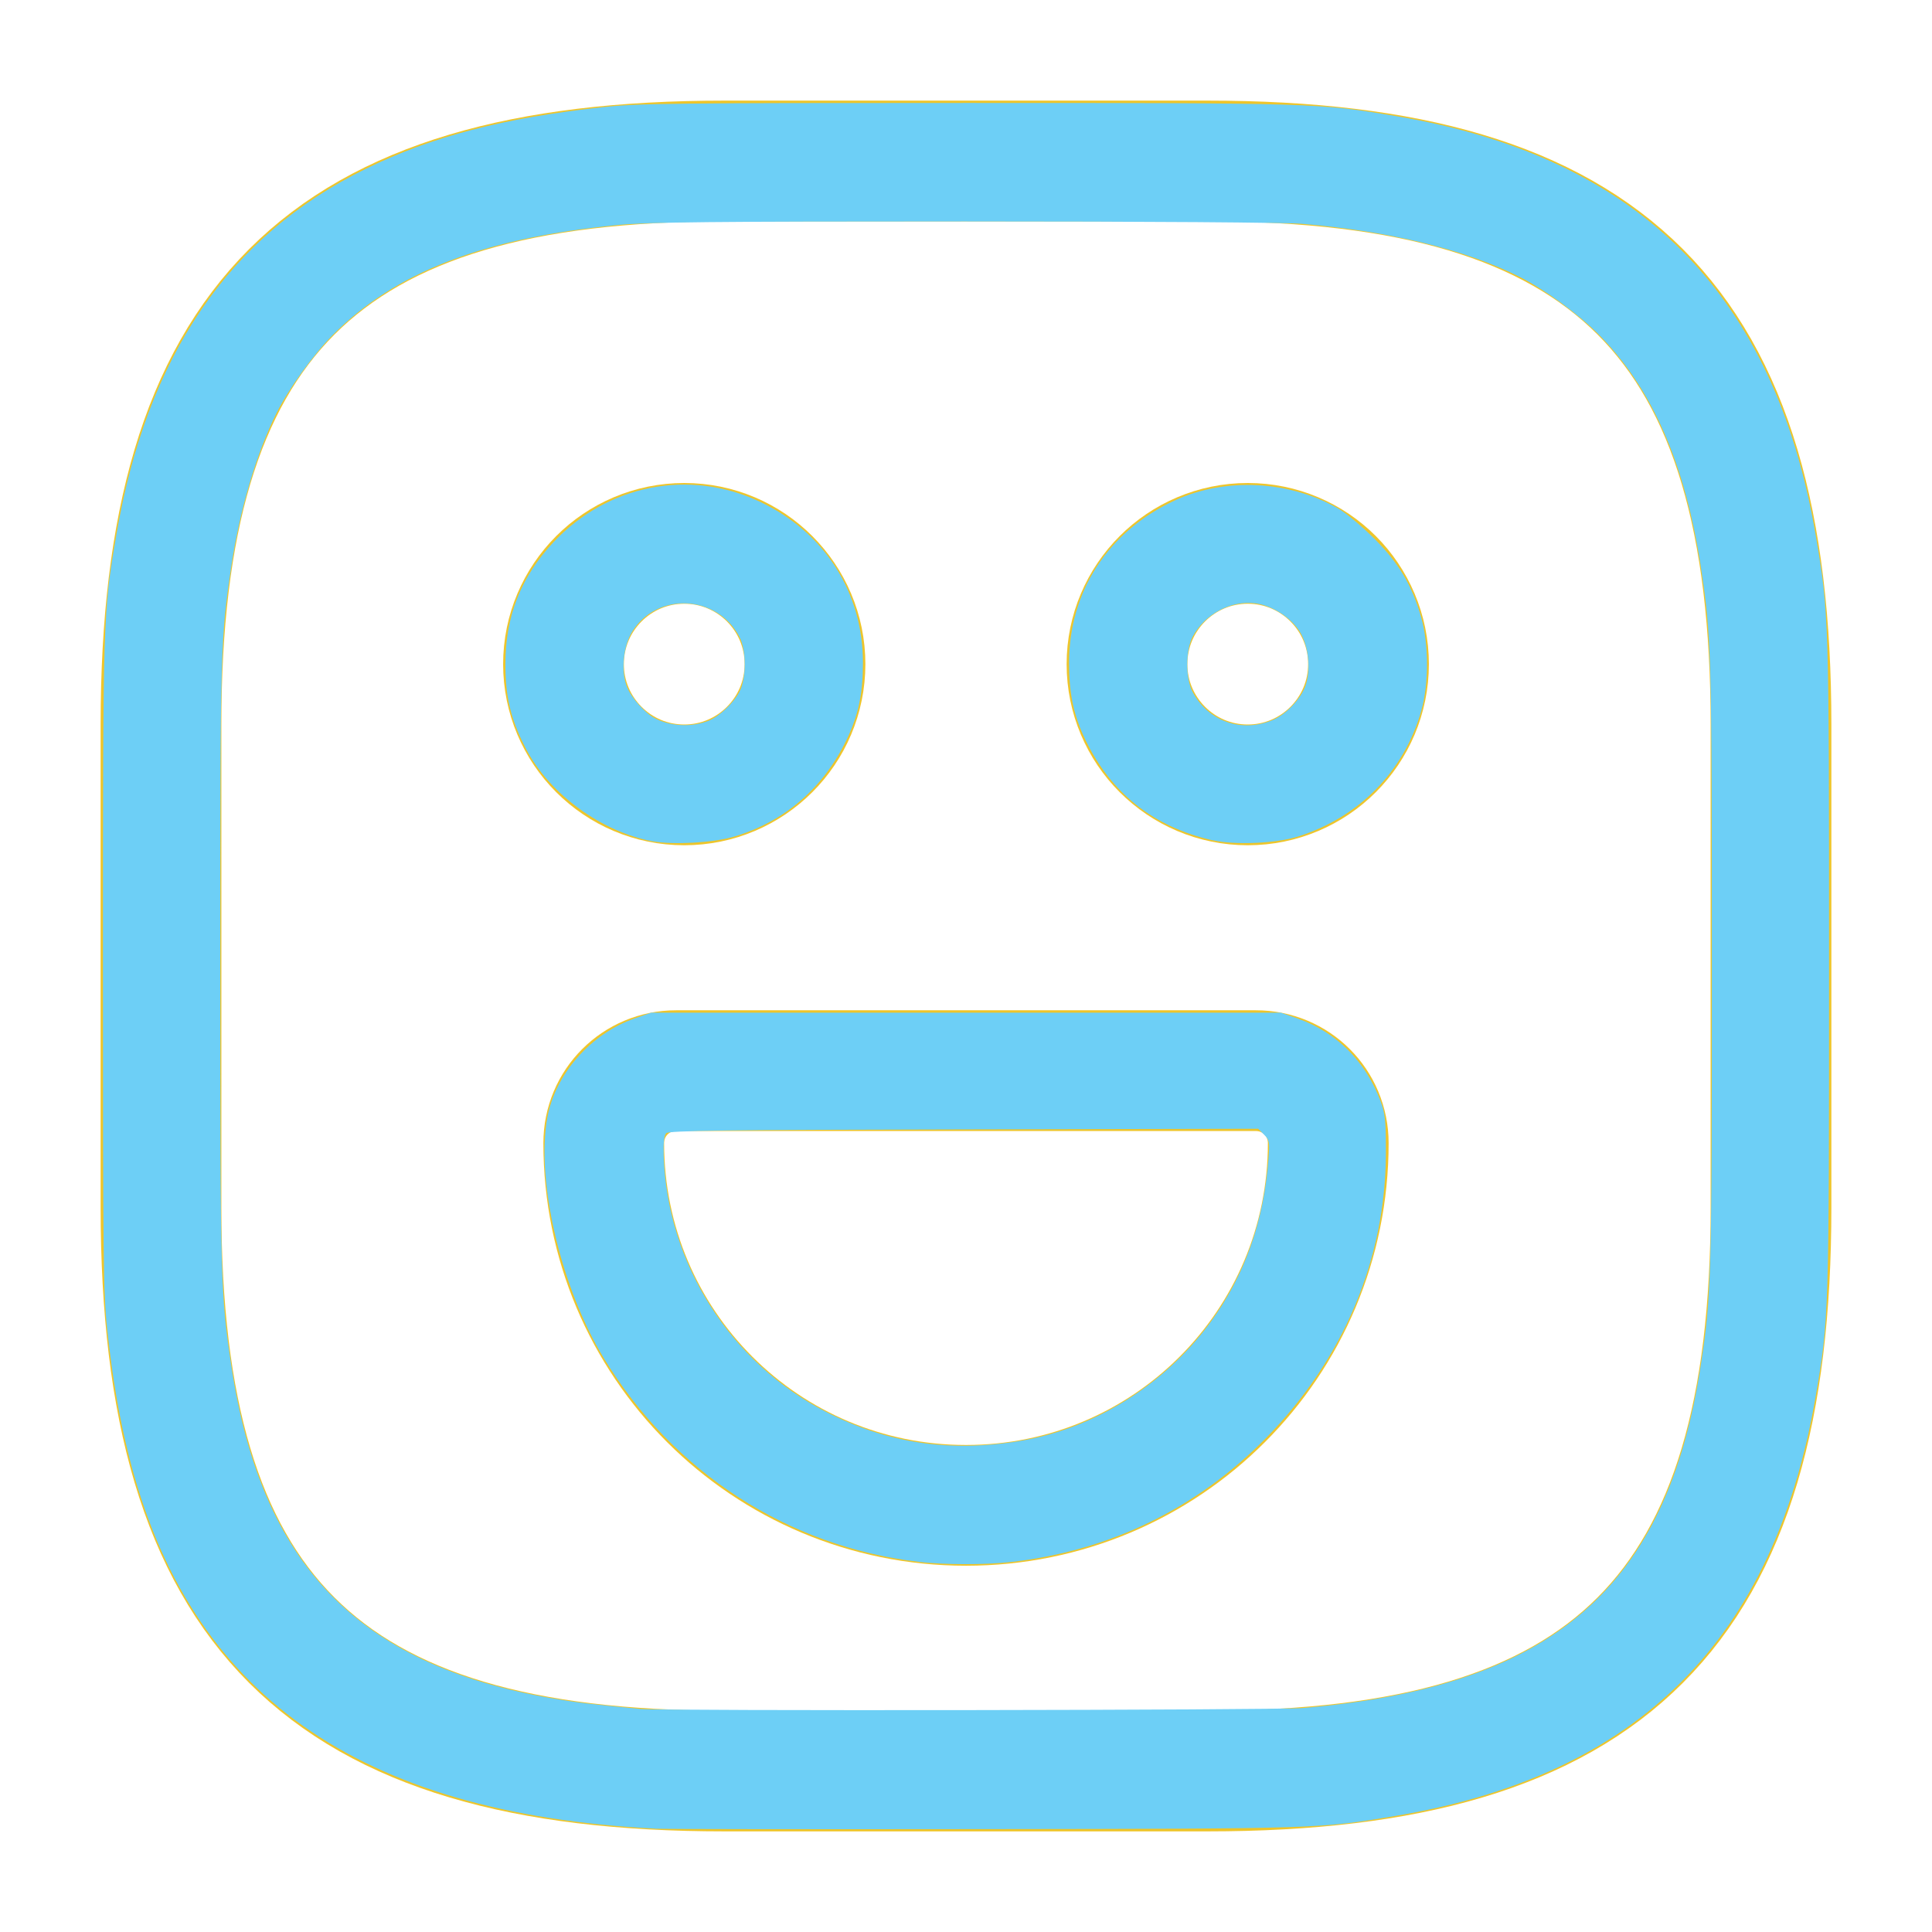 <?xml version="1.0" encoding="UTF-8" standalone="no"?>
<svg
   width="24"
   height="24"
   viewBox="0 0 24 24"
   fill="none"
   version="1.1"
   id="svg4"
   sodipodi:docname="linear_emoji-happy-colored.svg"
   inkscape:version="1.4.2 (f4327f4, 2025-05-13)"
   xmlns:inkscape="http://www.inkscape.org/namespaces/inkscape"
   xmlns:sodipodi="http://sodipodi.sourceforge.net/DTD/sodipodi-0.dtd"
   xmlns="http://www.w3.org/2000/svg"
   xmlns:svg="http://www.w3.org/2000/svg">
  <defs
     id="defs4" />
  <sodipodi:namedview
     id="namedview4"
     pagecolor="#ffffff"
     bordercolor="#000000"
     borderopacity="0.25"
     inkscape:showpageshadow="2"
     inkscape:pageopacity="0.0"
     inkscape:pagecheckerboard="0"
     inkscape:deskcolor="#d1d1d1"
     inkscape:zoom="33.625"
     inkscape:cx="12"
     inkscape:cy="12"
     inkscape:window-width="1920"
     inkscape:window-height="1009"
     inkscape:window-x="1912"
     inkscape:window-y="-8"
     inkscape:window-maximized="1"
     inkscape:current-layer="svg4" />
  <path
     d="M9 22H15C20 22 22 20 22 15V9C22 4 20 2 15 2H9C4 2 2 4 2 9V15C2 20 4 22 9 22Z"
     stroke="#EEC52B"
     stroke-width="1.5"
     stroke-linecap="round"
     stroke-linejoin="round"
     id="path1" />
  <path
     d="M15.5 9.75C16.328 9.75 17 9.078 17 8.25C17 7.422 16.328 6.75 15.5 6.75C14.672 6.75 14 7.422 14 8.25C14 9.078 14.672 9.75 15.5 9.75Z"
     stroke="#EEC52B"
     stroke-width="1.5"
     stroke-miterlimit="10"
     stroke-linecap="round"
     stroke-linejoin="round"
     id="path2" />
  <path
     d="M8.5 9.75C9.328 9.75 10 9.078 10 8.25C10 7.422 9.328 6.75 8.5 6.75C7.672 6.75 7 7.422 7 8.25C7 9.078 7.672 9.75 8.5 9.75Z"
     stroke="#EEC52B"
     stroke-width="1.5"
     stroke-miterlimit="10"
     stroke-linecap="round"
     stroke-linejoin="round"
     id="path3" />
  <path
     d="M8.4 13.3H15.6C16.1 13.3 16.5 13.7 16.5 14.2C16.5 16.69 14.49 18.7 12 18.7C9.51 18.7 7.5 16.69 7.5 14.2C7.5 13.7 7.9 13.3 8.4 13.3Z"
     stroke="#EEC52B"
     stroke-width="1.5"
     stroke-miterlimit="10"
     stroke-linecap="round"
     stroke-linejoin="round"
     id="path4" />
  <path
     style="fill:#6dcff6;stroke-width:0.03"
     d="M 8.134,22.716 C 4.444,22.525 2.348,21.042 1.604,18.097 1.479,17.6 1.399,17.136 1.331,16.511 1.284,16.076 1.279,15.64 1.279,12 c 0,-4.35 0.001,-4.385 0.164,-5.344 C 1.823,4.425 2.839,2.931 4.547,2.096 5.364,1.696 6.253,1.465 7.491,1.331 7.923,1.284 8.366,1.279 12,1.279 c 4.358,0 4.376,5.625e-4 5.357,0.166 2.999,0.507 4.688,2.199 5.2,5.211 C 22.72,7.615 22.721,7.65 22.721,12 c 0,4.351 -0.001,4.387 -0.165,5.342 -0.518,3.025 -2.2,4.707 -5.213,5.215 -0.951,0.16 -0.931,0.16 -5.12,0.165 -2.143,0.003 -3.983,2.39e-4 -4.089,-0.005 z m 8.045,-1.498 c 3.108,-0.262 4.53,-1.487 4.95,-4.269 0.13,-0.859 0.136,-1.071 0.136,-4.95 0,-3.88 -0.006,-4.09 -0.136,-4.952 C 20.933,5.756 20.519,4.815 19.852,4.148 19.598,3.894 19.181,3.592 18.872,3.437 18.199,3.1 17.262,2.872 16.178,2.781 15.964,2.763 14.286,2.751 11.982,2.751 8.819,2.751 8.063,2.759 7.684,2.795 6.009,2.955 4.91,3.379 4.132,4.164 3.889,4.409 3.588,4.827 3.437,5.128 3.187,5.626 2.979,6.331 2.874,7.033 2.74,7.927 2.736,8.079 2.736,11.985 c 0,3.906 0.005,4.099 0.138,4.981 0.371,2.47 1.572,3.715 3.985,4.131 0.298,0.051 0.473,0.073 1.097,0.132 0.276,0.026 7.901,0.016 8.223,-0.011 z"
     id="path5" />
  <path
     style="fill:#6dcff6;stroke-width:0.03"
     d="M 8.115,10.453 C 7.479,10.338 6.83,9.868 6.537,9.308 6.347,8.945 6.278,8.663 6.278,8.253 c 0,-0.598 0.193,-1.087 0.599,-1.519 0.671,-0.714 1.683,-0.913 2.557,-0.504 0.807,0.378 1.286,1.126 1.286,2.007 -9.8e-5,0.379 -0.058,0.652 -0.203,0.952 -0.293,0.606 -0.773,1.019 -1.402,1.205 -0.252,0.075 -0.748,0.103 -1,0.058 z M 8.805,8.952 C 8.938,8.897 9.109,8.737 9.183,8.598 9.274,8.426 9.274,8.08 9.184,7.909 8.906,7.385 8.16,7.351 7.853,7.848 7.741,8.03 7.712,8.331 7.788,8.53 7.841,8.668 8.009,8.857 8.138,8.924 8.334,9.025 8.598,9.036 8.805,8.952 Z"
     id="path6" />
  <path
     style="fill:#6dcff6;stroke-width:0.03"
     d="M 15.064,10.439 C 14.331,10.273 13.804,9.856 13.483,9.19 13.338,8.89 13.28,8.617 13.28,8.238 c -2.3e-4,-0.891 0.486,-1.638 1.313,-2.021 0.63,-0.291 1.433,-0.249 2.04,0.106 0.094,0.055 0.292,0.221 0.439,0.368 0.305,0.304 0.47,0.581 0.584,0.983 0.094,0.33 0.094,0.825 0.001,1.152 -0.215,0.757 -0.775,1.328 -1.537,1.567 -0.272,0.085 -0.781,0.107 -1.055,0.045 z m 0.758,-1.5 c 0.155,-0.068 0.33,-0.25 0.39,-0.408 0.076,-0.199 0.047,-0.501 -0.065,-0.682 -0.109,-0.176 -0.339,-0.325 -0.549,-0.353 -0.304,-0.042 -0.633,0.132 -0.782,0.414 -0.09,0.17 -0.09,0.518 -5.7e-4,0.686 0.198,0.37 0.616,0.513 1.006,0.344 z"
     id="path7" />
  <path
     style="fill:#6dcff6;stroke-width:0.03"
     d="M 11.415,19.402 C 9.786,19.213 8.355,18.285 7.495,16.862 6.967,15.99 6.657,14.665 6.798,13.887 6.897,13.341 7.34,12.839 7.89,12.649 l 0.199,-0.069 H 12 15.911 l 0.199,0.069 c 0.487,0.168 0.855,0.533 1.041,1.034 0.057,0.154 0.065,0.234 0.065,0.637 -0.002,1.314 -0.52,2.551 -1.48,3.534 -0.861,0.882 -1.951,1.413 -3.185,1.551 -0.31,0.035 -0.828,0.034 -1.135,-0.002 z m 1.253,-1.502 c 0.912,-0.148 1.788,-0.69 2.355,-1.456 0.437,-0.591 0.678,-1.266 0.735,-2.06 0.015,-0.202 0.01,-0.224 -0.056,-0.29 l -0.072,-0.072 -3.658,0.008 c -2.957,0.006 -3.665,0.015 -3.696,0.047 -0.027,0.027 -0.036,0.113 -0.031,0.283 0.044,1.334 0.827,2.569 2.017,3.179 0.757,0.388 1.53,0.505 2.405,0.362 z"
     id="path8" />
</svg>
